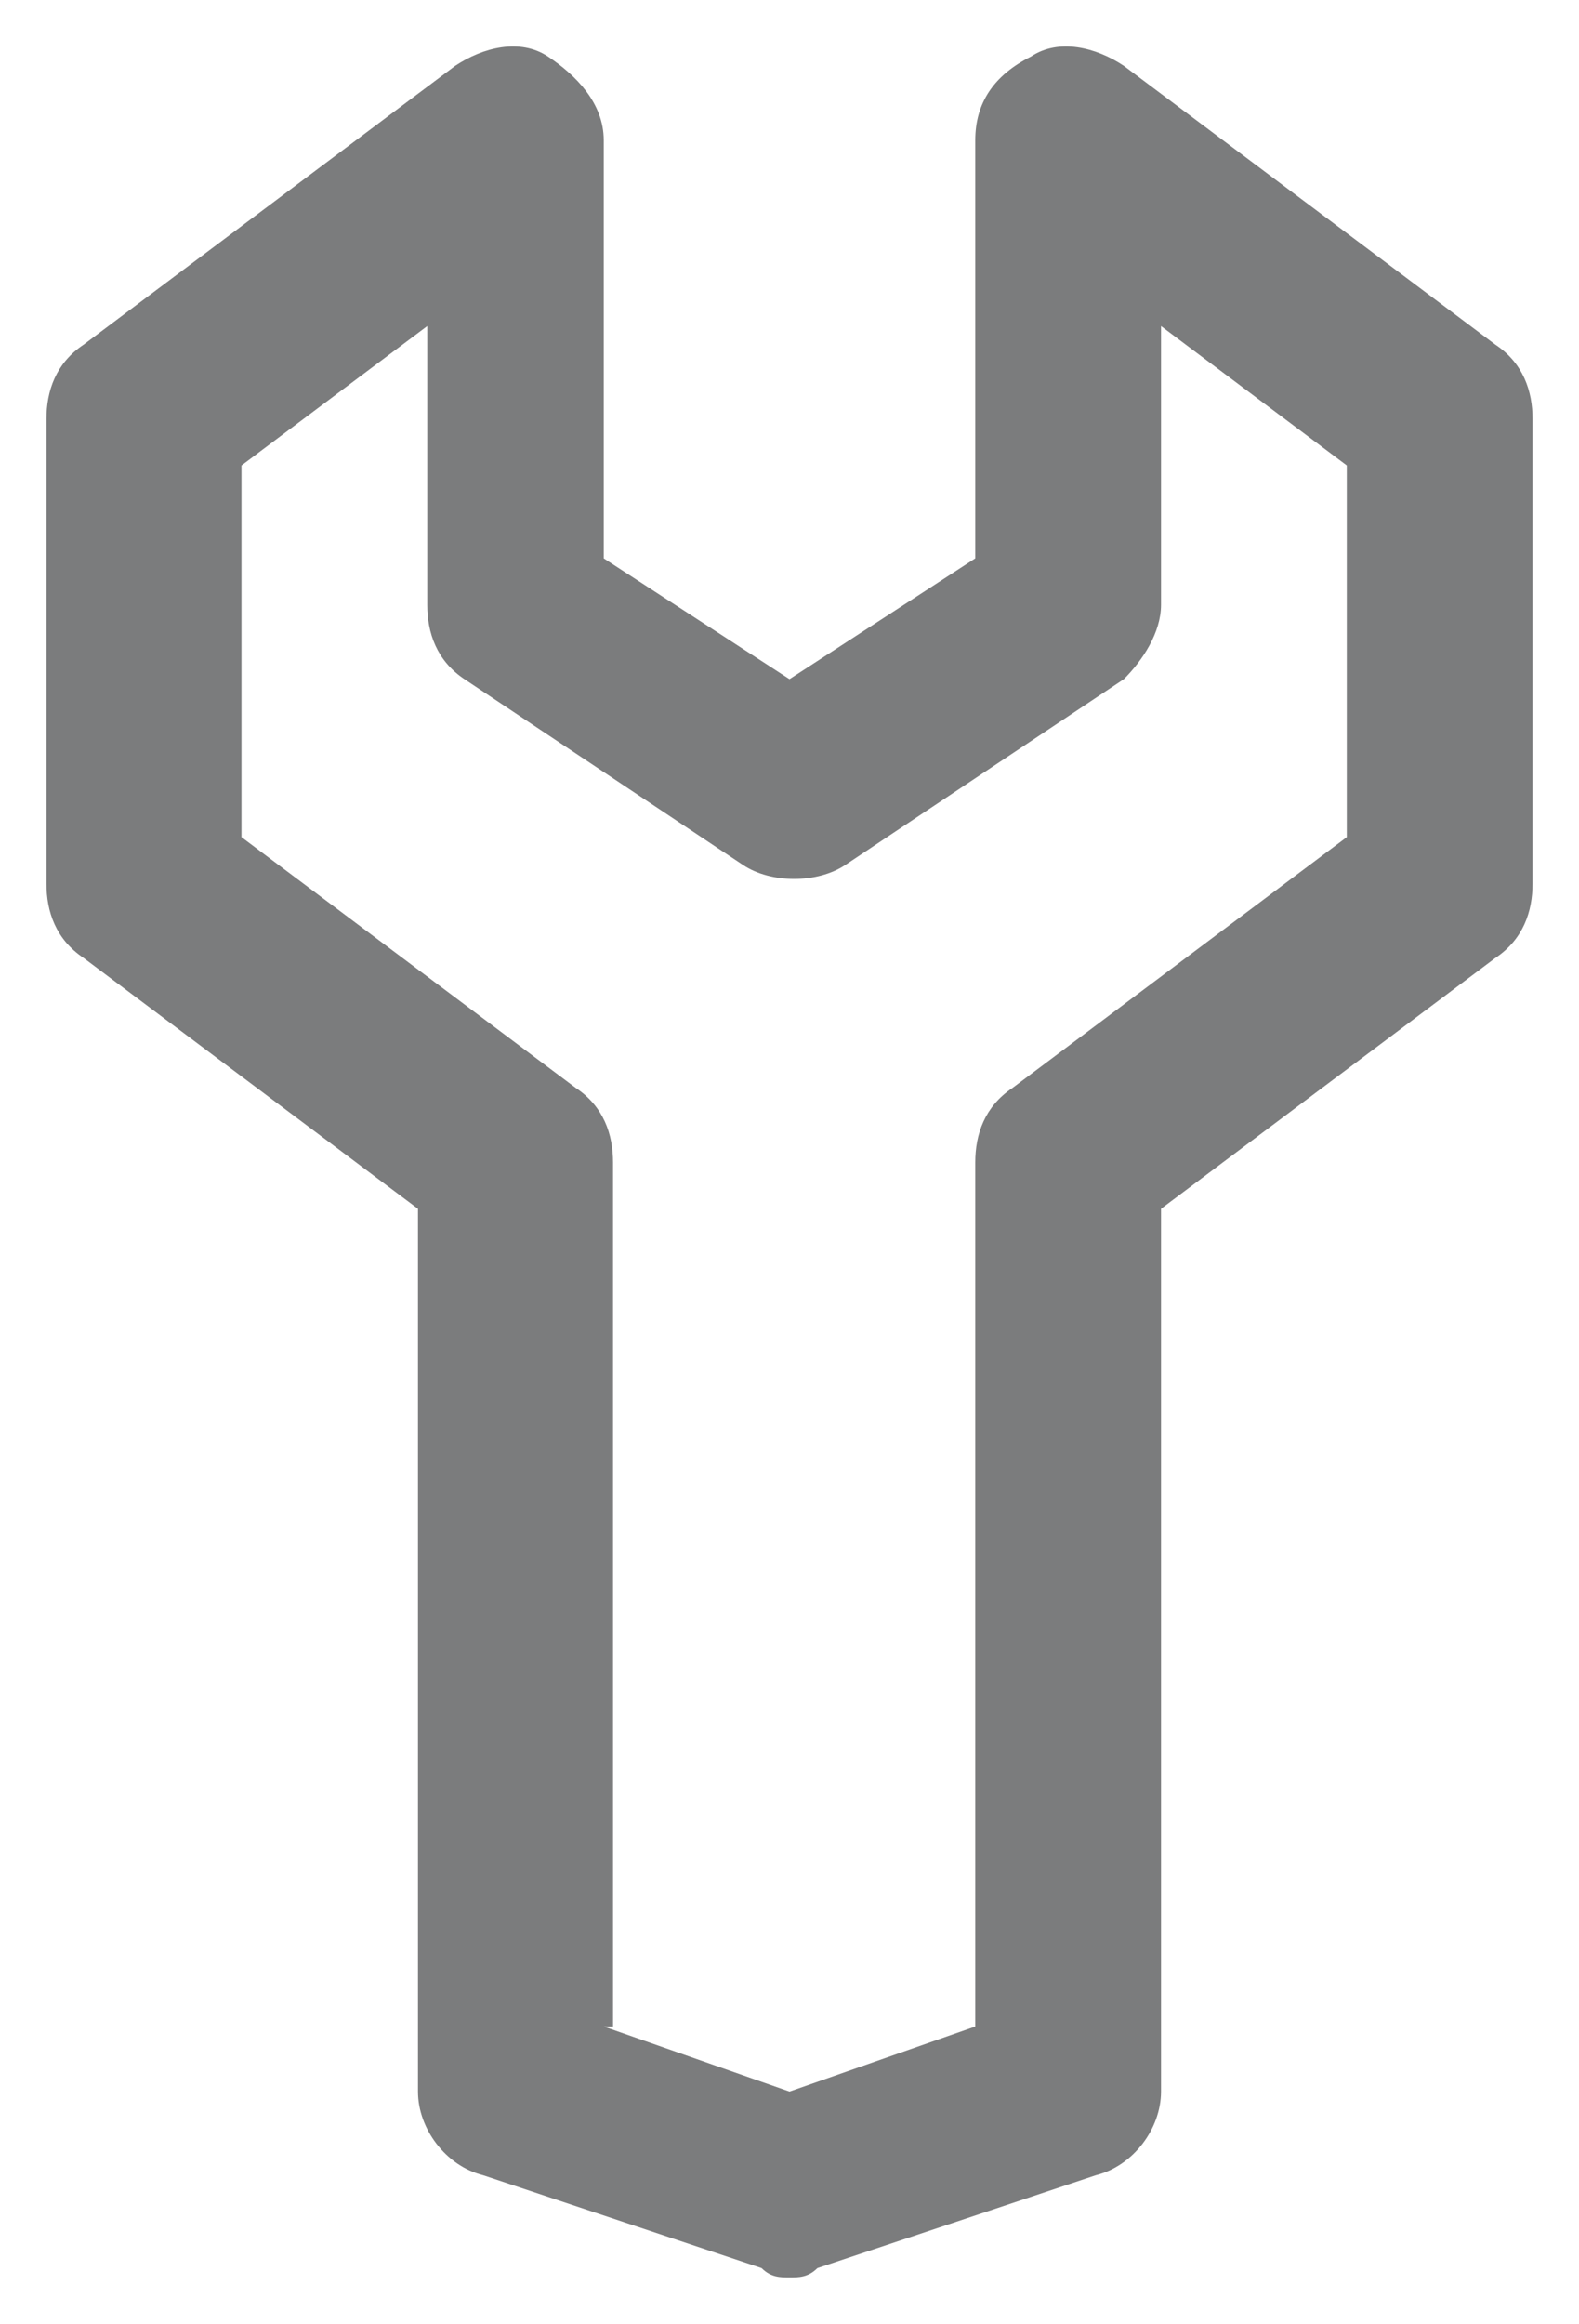 <?xml version="1.0" encoding="UTF-8" standalone="no"?>
<svg
   xmlns:dc="http://purl.org/dc/elements/1.1/"
   xmlns:cc="http://creativecommons.org/ns#"
   xmlns:rdf="http://www.w3.org/1999/02/22-rdf-syntax-ns#"
   xmlns:svg="http://www.w3.org/2000/svg"
   xmlns="http://www.w3.org/2000/svg"
   preserveAspectRatio="none"
   xml:space="preserve"
   viewBox="0 0 17 25.009"
   height="25.009"
   width="17"
   y="0px"
   x="0px"
   id="games"
   version="1.1"><defs
   id="defs459" />
<style
   id="style2"
   type="text/css">
	.st0{fill:none;stroke:#7B7C7D;stroke-width:2;stroke-linecap:round;stroke-linejoin:round;stroke-miterlimit:10;}
	
		.st1{fill:none;stroke:#7B7C7D;stroke-width:2;stroke-linecap:round;stroke-linejoin:round;stroke-miterlimit:10;enable-background:new    ;}
	.st2{fill:#393B3D;stroke:#393B3D;stroke-width:2;stroke-linecap:round;stroke-linejoin:round;stroke-miterlimit:10;}
	.st3{fill:#7B7C7D;enable-background:new    ;}
	.st4{opacity:0.5;fill:#7B7C7D;enable-background:new    ;}
	.st5{fill:#7B7C7D;}
	.st6{fill:none;stroke:#7B7C7D;stroke-width:2;stroke-linecap:round;stroke-linejoin:round;}
	.st7{fill:none;stroke:#FFFFFF;stroke-width:2;stroke-linecap:round;stroke-linejoin:round;}
	.st8{fill:#393B3D;}
</style>
















<g
   transform="translate(-5.5,-533.491)"
   id="buildingtool">
	<path
   style="fill:#7b7c7d"
   id="path110"
   d="m 14,558 c -0.1,0 -0.2,0 -0.3,-0.1 l -3,-1 C 10.3,556.8 10,556.4 10,556 v -9.5 L 6.4,543.8 C 6.1,543.6 6,543.3 6,543 v -5 c 0,-0.3 0.1,-0.6 0.4,-0.8 l 4,-3 c 0.3,-0.2 0.7,-0.3 1,-0.1 0.3,0.2 0.6,0.5 0.6,0.9 v 4.5 l 2,1.3 2,-1.3 V 535 c 0,-0.4 0.2,-0.7 0.6,-0.9 0.3,-0.2 0.7,-0.1 1,0.1 l 4,3 c 0.3,0.2 0.4,0.5 0.4,0.8 v 5 c 0,0.3 -0.1,0.6 -0.4,0.8 l -3.6,2.7 v 9.5 c 0,0.4 -0.3,0.8 -0.7,0.9 l -3,1 C 14.2,558 14.1,558 14,558 Z m -2,-2.7 2,0.7 2,-0.7 V 546 c 0,-0.3 0.1,-0.6 0.4,-0.8 l 3.6,-2.7 v -4 L 18,537 v 3 c 0,0.3 -0.2,0.6 -0.4,0.8 l -3,2 c -0.3,0.2 -0.8,0.2 -1.1,0 l -3,-2 c -0.3,-0.2 -0.4,-0.5 -0.4,-0.8 v -3 l -2,1.5 v 4 l 3.6,2.7 c 0.3,0.2 0.4,0.5 0.4,0.8 v 9.3 z"
   class="st5" />
</g>

























</svg>